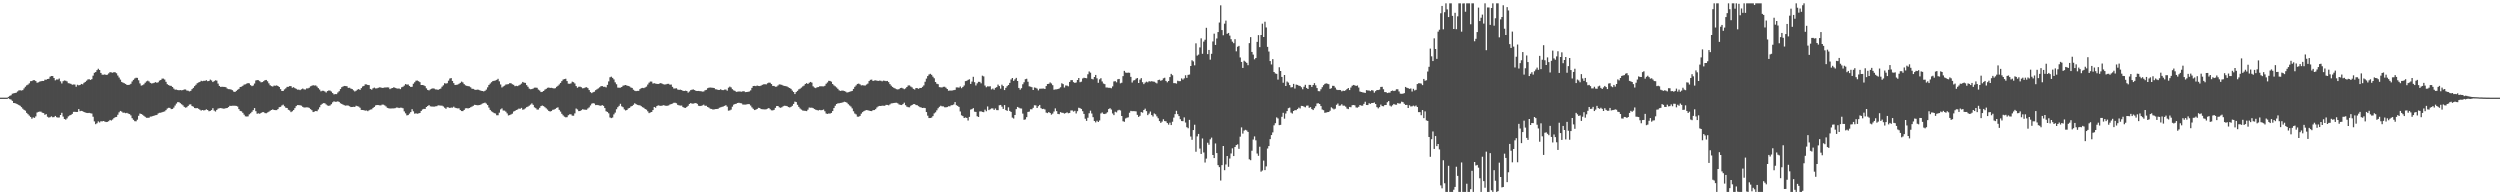 <svg xmlns="http://www.w3.org/2000/svg" width="1920" height="150"><path d="M0 75.000h1v1.000H0zM1 75.000h1v1.000H1zM2 75.000h1v1.000H2zM3 75.000h1v1.000H3zM4 75.000h1v1.000H4zM5 75.000h1v1.000H5zM6 74.386h1v1.090H6zM7 73.643h1v2.489H7zM8 73.155h1v3.355H8zM9 71.922h1v5.521H9zM10 71.660h1v7.438H10zM11 71.404h1v7.790H11zM12 71.179h1v8.479H12zM13 70.230h1v9.854H13zM14 69.445h1v11.246H14zM15 69.322h1v11.929H15zM16 69.503h1v12.773H16zM17 69.201h1v14.235H17zM18 67.907h1v16.481H18zM19 66.590h1v18.411H19zM20 65.538h1v21.135H20zM21 64.991h1v22.702H21zM22 64.007h1v24.764H22zM23 62.341h1v27.457H23zM24 62.244h1v28.945H24zM25 61.584h1v28.560H25zM26 61.593h1v28.944H26zM27 62.242h1v27.165H27zM28 63.558h1v22.847H28zM29 63.244h1v22.665H29zM30 62.683h1v23.033H30zM31 62.344h1v23.400H31zM32 62.173h1v24.432H32zM33 62.195h1v24.653H33zM34 61.183h1v27.009H34zM35 61.251h1v26.403H35zM36 60.690h1v28.953H36zM37 60.495h1v29.824H37zM38 58.869h1v31.134H38zM39 58.380h1v30.963H39zM40 58.418h1v31.655H40zM41 59.899h1v30.067H41zM42 61.705h1v27.342H42zM43 61.038h1v28.984H43zM44 61.069h1v29.261H44zM45 60.333h1v29.874H45zM46 62.439h1v25.870H46zM47 64.125h1v22.503H47zM48 62.373h1v27.182H48zM49 61.808h1v29.569H49zM50 62.021h1v29.885H50zM51 62.535h1v28.415H51zM52 63.874h1v25.525H52zM53 64.044h1v24.646H53zM54 64.406h1v23.854H54zM55 65.060h1v22.373H55zM56 64.887h1v21.044H56zM57 64.914h1v20.947H57zM58 66.610h1v19.404H58zM59 65.093h1v20.880H59zM60 65.553h1v18.200H60zM61 65.286h1v20.139H61zM62 64.470h1v20.687H62zM63 64.765h1v20.636H63zM64 63.612h1v22.423H64zM65 62.925h1v23.521H65zM66 61.976h1v24.713H66zM67 61.043h1v25.768H67zM68 60.849h1v25.816H68zM69 61.412h1v25.572H69zM70 60.827h1v26.381H70zM71 58.099h1v31.562H71zM72 55.902h1v37.337H72zM73 55.335h1v40.033H73zM74 53.858h1v40.786H74zM75 52.789h1v40.433H75zM76 53.784h1v40.257H76zM77 56.038h1v37.076H77zM78 57.350h1v35.883H78zM79 57.372h1v35.550H79zM80 57.141h1v36.226H80zM81 57.554h1v36.202H81zM82 57.332h1v36.280H82zM83 56.381h1v36.688H83zM84 55.423h1v36.667H84zM85 55.607h1v36.967H85zM86 55.852h1v35.944H86zM87 55.375h1v35.328H87zM88 55.552h1v34.440H88zM89 56.281h1v33.524H89zM90 58.013h1v30.088H90zM91 59.527h1v26.730H91zM92 61.132h1v24.042H92zM93 62.904h1v22.789H93zM94 63.492h1v23.081H94zM95 63.956h1v22.580H95zM96 64.484h1v22.463H96zM97 65.223h1v21.453H97zM98 65.244h1v22.013H98zM99 65.100h1v22.510H99zM100 64.356h1v24.280H100zM101 62.544h1v28.251H101zM102 61.344h1v30.680H102zM103 60.261h1v32.838H103zM104 59.708h1v33.451H104zM105 59.786h1v32.127H105zM106 61.643h1v27.311H106zM107 64.028h1v23.176H107zM108 65.748h1v21.809H108zM109 65.418h1v22.723H109zM110 64.757h1v24.165H110zM111 63.531h1v26.161H111zM112 62.511h1v27.967H112zM113 61.967h1v28.480H113zM114 62.544h1v27.870H114zM115 63.656h1v25.883H115zM116 64.076h1v25.397H116zM117 63.878h1v25.234H117zM118 63.526h1v25.270H118zM119 63.068h1v25.416H119zM120 63.573h1v24.695H120zM121 63.203h1v23.947H121zM122 61.904h1v24.748H122zM123 61.426h1v25.166H123zM124 60.390h1v25.765H124zM125 60.383h1v25.477H125zM126 61.092h1v24.466H126zM127 62.831h1v21.728H127zM128 64.642h1v18.699H128zM129 65.348h1v17.449H129zM130 65.841h1v16.987H130zM131 65.925h1v17.912H131zM132 66.803h1v16.861H132zM133 68.039h1v14.595H133zM134 68.866h1v12.169H134zM135 68.835h1v10.743H135zM136 69.156h1v9.286H136zM137 69.300h1v9.209H137zM138 69.190h1v10.050H138zM139 69.357h1v10.743H139zM140 69.154h1v11.748H140zM141 68.726h1v13.337H141zM142 68.720h1v13.944H142zM143 69.511h1v12.874H143zM144 69.696h1v11.639H144zM145 70.193h1v10.069H145zM146 69.764h1v10.374H146zM147 68.474h1v12.964H147zM148 67.484h1v14.456H148zM149 66.157h1v16.815H149zM150 65.065h1v18.106H150zM151 63.922h1v19.061H151zM152 63.325h1v20.253H152zM153 62.903h1v21.335H153zM154 62.053h1v22.866H154zM155 62.376h1v22.099H155zM156 62.066h1v22.780H156zM157 62.075h1v22.507H157zM158 61.607h1v22.368H158zM159 62.386h1v22.102H159zM160 62.217h1v23.240H160zM161 61.132h1v24.007H161zM162 61.779h1v22.772H162zM163 63.011h1v20.106H163zM164 62.297h1v22.649H164zM165 61.624h1v24.036H165zM166 61.887h1v22.531H166zM167 64.221h1v19.176H167zM168 65.982h1v17.171H168zM169 66.764h1v16.228H169zM170 66.614h1v16.590H170zM171 66.713h1v16.755H171zM172 66.743h1v16.671H172zM173 66.987h1v16.092H173zM174 67.994h1v14.947H174zM175 68.446h1v13.761H175zM176 68.485h1v12.764H176zM177 68.770h1v12.589H177zM178 69.259h1v11.957H178zM179 70.366h1v10.863H179zM180 70.651h1v10.532H180zM181 69.803h1v11.562H181zM182 68.977h1v12.827H182zM183 68.268h1v15.521H183zM184 66.792h1v18.396H184zM185 66.550h1v18.976H185zM186 65.874h1v20.760H186zM187 64.964h1v23.119H187zM188 64.788h1v24.550H188zM189 64.227h1v25.254H189zM190 63.799h1v25.592H190zM191 64.029h1v23.755H191zM192 65.385h1v21.609H192zM193 66.125h1v19.742H193zM194 65.696h1v18.894H194zM195 64.177h1v18.820H195zM196 61.772h1v23.631H196zM197 61.467h1v25.888H197zM198 61.584h1v25.464H198zM199 62.338h1v25.058H199zM200 63.232h1v23.498H200zM201 63.021h1v23.143H201zM202 62.386h1v23.756H202zM203 61.605h1v25.289H203zM204 61.389h1v25.598H204zM205 62.424h1v23.941H205zM206 63.979h1v21.849H206zM207 65.467h1v19.563H207zM208 66.148h1v18.353H208zM209 66.432h1v17.594H209zM210 65.737h1v18.759H210zM211 65.866h1v18.706H211zM212 65.610h1v18.959H212zM213 66.027h1v17.713H213zM214 66.833h1v15.491H214zM215 68.475h1v13.599H215zM216 69.877h1v11.136H216zM217 69.861h1v10.525H217zM218 68.666h1v12.948H218zM219 67.843h1v14.917H219zM220 66.709h1v16.260H220zM221 66.671h1v17.638H221zM222 66.108h1v18.721H222zM223 66.165h1v19.951H223zM224 67.362h1v18.087H224zM225 66.952h1v17.583H225zM226 67.704h1v15.347H226zM227 68.201h1v13.300H227zM228 68.840h1v11.854H228zM229 68.838h1v11.922H229zM230 69.211h1v11.636H230zM231 68.580h1v12.559H231zM232 68.000h1v14.048H232zM233 68.584h1v14.016H233zM234 68.754h1v13.779H234zM235 67.882h1v14.553H235zM236 67.888h1v14.610H236zM237 67.384h1v15.465H237zM238 66.326h1v17.486H238zM239 65.864h1v18.781H239zM240 65.412h1v20.660H240zM241 65.697h1v20.038H241zM242 65.593h1v19.636H242zM243 66.460h1v19.004H243zM244 67.701h1v16.349H244zM245 68.778h1v13.602H245zM246 70.164h1v10.373H246zM247 69.670h1v10.030H247zM248 69.755h1v9.469H248zM249 70.225h1v9.070H249zM250 71.068h1v9.161H250zM251 69.914h1v11.070H251zM252 69.494h1v11.800H252zM253 69.602h1v11.373H253zM254 70.320h1v9.725H254zM255 71.457h1v7.153H255zM256 72.517h1v5.312H256zM257 72.239h1v5.961H257zM258 72.301h1v5.810H258zM259 71.035h1v6.785H259zM260 70.038h1v8.265H260zM261 68.406h1v10.926H261zM262 66.967h1v12.843H262zM263 66.388h1v13.980H263zM264 66.001h1v14.830H264zM265 66.120h1v15.025H265zM266 66.254h1v14.717H266zM267 67.507h1v13.590H267zM268 67.387h1v14.248H268zM269 68.059h1v14.193H269zM270 68.389h1v13.781H270zM271 69.381h1v12.638H271zM272 70.258h1v11.883H272zM273 69.677h1v11.522H273zM274 68.867h1v12.704H274zM275 68.419h1v13.455H275zM276 69.047h1v13.713H276zM277 67.690h1v16.739H277zM278 66.424h1v18.065H278zM279 65.996h1v18.661H279zM280 64.770h1v20.231H280zM281 64.801h1v20.062H281zM282 65.259h1v20.120H282zM283 65.374h1v19.327H283zM284 68.311h1v15.877H284zM285 68.886h1v15.071H285zM286 67.792h1v15.116H286zM287 67.282h1v14.841H287zM288 67.912h1v13.039H288zM289 67.835h1v12.817H289zM290 67.454h1v13.260H290zM291 67.049h1v13.865H291zM292 67.162h1v13.801H292zM293 67.526h1v12.790H293zM294 67.424h1v12.954H294zM295 67.166h1v13.773H295zM296 67.182h1v14.574H296zM297 67.060h1v15.791H297zM298 67.182h1v15.967H298zM299 68.438h1v14.907H299zM300 67.829h1v15.447H300zM301 67.580h1v15.663H301zM302 66.969h1v16.263H302zM303 67.505h1v15.566H303zM304 67.829h1v14.758H304zM305 68.024h1v14.609H305zM306 67.959h1v15.034H306zM307 68.472h1v14.220H307zM308 67.001h1v15.761H308zM309 66.613h1v16.533H309zM310 65.721h1v19.830H310zM311 64.544h1v22.502H311zM312 64.973h1v23.641H312zM313 64.876h1v23.479H313zM314 65.991h1v21.273H314zM315 66.825h1v19.255H315zM316 66.614h1v17.262H316zM317 64.306h1v21.210H317zM318 63.156h1v24.118H318zM319 61.975h1v25.088H319zM320 61.876h1v25.493H320zM321 62.379h1v24.699H321zM322 63.090h1v23.685H322zM323 65.281h1v19.896H323zM324 65.290h1v18.776H324zM325 65.555h1v18.047H325zM326 66.143h1v17.508H326zM327 67.840h1v14.345H327zM328 69.072h1v12.326H328zM329 69.424h1v11.263H329zM330 68.662h1v13.005H330zM331 68.138h1v13.687H331zM332 67.815h1v14.058H332zM333 68.027h1v13.897H333zM334 68.635h1v13.032H334zM335 68.719h1v12.827H335zM336 68.996h1v11.877H336zM337 68.443h1v12.556H337zM338 68.043h1v13.061H338zM339 66.572h1v14.576H339zM340 65.535h1v16.211H340zM341 63.882h1v18.835H341zM342 64.200h1v19.374H342zM343 63.896h1v18.409H343zM344 61.960h1v20.531H344zM345 60.339h1v22.618H345zM346 59.965h1v22.630H346zM347 62.143h1v20.529H347zM348 63.871h1v18.044H348zM349 65.261h1v17.465H349zM350 65.152h1v17.901H350zM351 64.982h1v18.248H351zM352 64.378h1v18.808H352zM353 63.626h1v20.883H353zM354 62.646h1v22.673H354zM355 63.275h1v22.074H355zM356 64.629h1v19.810H356zM357 65.526h1v17.688H357zM358 65.926h1v17.143H358zM359 66.133h1v17.180H359zM360 66.363h1v16.592H360zM361 67.079h1v15.299H361zM362 68.128h1v13.739H362zM363 68.242h1v13.016H363zM364 68.834h1v11.641H364zM365 69.082h1v11.538H365zM366 68.838h1v11.988H366zM367 68.930h1v11.885H367zM368 69.332h1v11.288H368zM369 69.716h1v10.483H369zM370 69.913h1v9.590H370zM371 70.175h1v9.018H371zM372 69.713h1v9.109H372zM373 68.817h1v10.765H373zM374 67.083h1v13.608H374zM375 65.224h1v17.405H375zM376 64.150h1v20.301H376zM377 63.140h1v22.385H377zM378 62.269h1v23.903H378zM379 62.030h1v24.873H379zM380 61.789h1v25.344H380zM381 61.324h1v27.213H381zM382 60.516h1v28.023H382zM383 62.474h1v24.073H383zM384 64.888h1v19.145H384zM385 67.173h1v16.064H385zM386 66.404h1v18.503H386zM387 65.792h1v19.128H387zM388 64.919h1v20.839H388zM389 64.771h1v22.301H389zM390 64.610h1v24.078H390zM391 63.854h1v24.525H391zM392 63.958h1v23.900H392zM393 64.706h1v22.604H393zM394 65.129h1v20.544H394zM395 66.183h1v19.018H395zM396 65.872h1v18.601H396zM397 66.151h1v17.976H397zM398 65.578h1v17.843H398zM399 65.035h1v18.526H399zM400 64.212h1v18.606H400zM401 62.920h1v21.366H401zM402 63.508h1v20.452H402zM403 63.640h1v19.563H403zM404 65.360h1v16.932H404zM405 66.613h1v15.251H405zM406 68.108h1v13.038H406zM407 68.551h1v11.794H407zM408 68.394h1v11.013H408zM409 67.984h1v12.533H409zM410 67.314h1v15.120H410zM411 67.295h1v15.827H411zM412 67.409h1v16.778H412zM413 68.800h1v15.341H413zM414 69.548h1v13.250H414zM415 70.695h1v10.749H415zM416 70.480h1v10.555H416zM417 69.892h1v11.612H417zM418 68.807h1v13.502H418zM419 68.245h1v14.951H419zM420 67.448h1v16.735H420zM421 67.219h1v18.005H421zM422 67.508h1v18.137H422zM423 67.446h1v17.844H423zM424 67.665h1v16.683H424zM425 67.966h1v16.225H425zM426 67.732h1v15.856H426zM427 66.683h1v16.182H427zM428 65.870h1v16.546H428zM429 64.864h1v19.500H429zM430 63.695h1v21.989H430zM431 62.328h1v25.088H431zM432 61.078h1v27.564H432zM433 60.710h1v28.884H433zM434 60.471h1v29.627H434zM435 62.243h1v27.774H435zM436 64.268h1v24.235H436zM437 64.372h1v23.430H437zM438 64.053h1v23.729H438zM439 62.726h1v26.121H439zM440 63.119h1v25.778H440zM441 64.119h1v22.966H441zM442 66.087h1v17.246H442zM443 67.396h1v16.677H443zM444 66.597h1v18.751H444zM445 66.578h1v18.692H445zM446 66.998h1v17.639H446zM447 67.851h1v16.069H447zM448 67.686h1v16.492H448zM449 67.181h1v17.109H449zM450 66.988h1v17.336H450zM451 67.701h1v15.619H451zM452 69.148h1v13.353H452zM453 70.783h1v10.196H453zM454 71.504h1v8.096H454zM455 70.805h1v8.400H455zM456 70.455h1v9.033H456zM457 69.239h1v11.508H457zM458 68.575h1v12.021H458zM459 67.888h1v12.908H459zM460 67.070h1v13.975H460zM461 66.261h1v14.999H461zM462 66.043h1v14.635H462zM463 66.686h1v14.635H463zM464 66.592h1v16.410H464zM465 67.117h1v18.325H465zM466 65.157h1v20.796H466zM467 62.524h1v24.492H467zM468 59.352h1v30.845H468zM469 58.887h1v31.831H469zM470 59.789h1v30.487H470zM471 60.970h1v26.869H471zM472 63.252h1v23.207H472zM473 64.705h1v19.208H473zM474 67.292h1v15.012H474zM475 67.365h1v13.913H475zM476 67.336h1v12.372H476zM477 66.829h1v14.823H477zM478 65.801h1v16.528H478zM479 65.517h1v18.495H479zM480 65.296h1v19.519H480zM481 65.741h1v18.758H481zM482 65.989h1v17.304H482zM483 66.330h1v16.546H483zM484 67.197h1v14.605H484zM485 67.549h1v13.845H485zM486 68.893h1v11.596H486zM487 69.685h1v9.606H487zM488 69.995h1v9.964H488zM489 69.763h1v10.798H489zM490 69.765h1v11.021H490zM491 68.438h1v12.462H491zM492 67.745h1v13.799H492zM493 67.480h1v14.865H493zM494 67.675h1v15.122H494zM495 67.119h1v16.570H495zM496 66.488h1v17.745H496zM497 64.925h1v20.557H497zM498 63.487h1v23.408H498zM499 62.620h1v23.775H499zM500 62.680h1v23.323H500zM501 64.161h1v20.366H501zM502 63.877h1v18.296H502zM503 64.223h1v18.536H503zM504 64.393h1v17.053H504zM505 64.528h1v16.356H505zM506 64.137h1v17.018H506zM507 63.811h1v17.489H507zM508 64.272h1v16.898H508zM509 64.712h1v16.105H509zM510 64.927h1v16.051H510zM511 64.787h1v16.503H511zM512 64.416h1v16.792H512zM513 64.365h1v16.651H513zM514 65.037h1v15.237H514zM515 64.917h1v15.022H515zM516 66.708h1v12.836H516zM517 67.988h1v10.956H517zM518 67.964h1v10.921H518zM519 67.765h1v11.552H519zM520 68.762h1v11.772H520zM521 69.030h1v11.858H521zM522 68.845h1v12.257H522zM523 69.158h1v11.884H523zM524 69.726h1v12.526H524zM525 69.868h1v12.876H525zM526 69.645h1v13.241H526zM527 69.911h1v12.189H527zM528 71.125h1v10.154H528zM529 70.256h1v9.564H529zM530 69.199h1v9.938H530zM531 68.869h1v10.734H531zM532 68.709h1v10.836H532zM533 69.196h1v10.100H533zM534 69.776h1v9.318H534zM535 69.869h1v9.911H535zM536 69.845h1v11.341H536zM537 69.990h1v11.447H537zM538 70.117h1v11.206H538zM539 70.350h1v10.592H539zM540 70.253h1v10.155H540zM541 69.325h1v11.905H541zM542 69.020h1v12.190H542zM543 67.737h1v14.457H543zM544 67.318h1v15.351H544zM545 67.212h1v16.296H545zM546 67.314h1v16.365H546zM547 67.431h1v16.689H547zM548 67.598h1v16.409H548zM549 68.554h1v15.200H549zM550 68.677h1v15.059H550zM551 69.066h1v14.469H551zM552 69.069h1v13.666H552zM553 68.536h1v13.901H553zM554 69.163h1v12.936H554zM555 69.233h1v12.536H555zM556 68.830h1v12.458H556zM557 68.765h1v12.008H557zM558 69.612h1v12.293H558zM559 67.327h1v17.682H559zM560 66.491h1v18.276H560zM561 67.104h1v17.052H561zM562 68.501h1v13.423H562zM563 69.358h1v11.009H563zM564 69.765h1v10.126H564zM565 70.559h1v9.078H565zM566 70.396h1v8.733H566zM567 70.253h1v8.665H567zM568 70.271h1v8.928H568zM569 70.471h1v8.900H569zM570 70.075h1v10.209H570zM571 70.101h1v10.245H571zM572 70.769h1v9.541H572zM573 70.674h1v9.508H573zM574 70.488h1v9.414H574zM575 70.238h1v9.772H575zM576 69.408h1v11.620H576zM577 67.484h1v14.981H577zM578 66.066h1v17.475H578zM579 65.955h1v18.586H579zM580 66.139h1v18.062H580zM581 65.703h1v18.004H581zM582 66.000h1v16.781H582zM583 66.097h1v16.898H583zM584 65.762h1v18.000H584zM585 65.143h1v18.779H585zM586 64.752h1v19.214H586zM587 64.646h1v19.423H587zM588 64.805h1v19.092H588zM589 63.950h1v19.486H589zM590 63.434h1v19.517H590zM591 63.532h1v20.367H591zM592 64.538h1v20.211H592zM593 65.999h1v18.804H593zM594 65.995h1v18.397H594zM595 66.607h1v16.211H595zM596 66.506h1v14.976H596zM597 65.615h1v15.776H597zM598 64.838h1v17.593H598zM599 64.942h1v17.865H599zM600 65.200h1v17.195H600zM601 65.720h1v15.887H601zM602 65.983h1v15.229H602zM603 66.159h1v15.165H603zM604 66.469h1v15.049H604zM605 67.082h1v15.161H605zM606 67.567h1v14.962H606zM607 68.254h1v13.813H607zM608 69.559h1v11.674H608zM609 70.633h1v9.200H609zM610 72.227h1v5.820H610zM611 70.696h1v7.677H611zM612 69.796h1v10.712H612zM613 68.614h1v13.471H613zM614 68.093h1v15.268H614zM615 67.293h1v16.871H615zM616 66.364h1v18.549H616zM617 65.749h1v19.295H617zM618 64.445h1v20.682H618zM619 63.834h1v21.525H619zM620 64.535h1v19.666H620zM621 63.527h1v19.045H621zM622 62.937h1v19.828H622zM623 63.419h1v19.293H623zM624 66.287h1v16.762H624zM625 67.209h1v16.561H625zM626 67.682h1v16.615H626zM627 66.997h1v17.581H627zM628 66.842h1v17.989H628zM629 66.288h1v18.145H629zM630 66.253h1v18.447H630zM631 66.317h1v18.190H631zM632 66.345h1v17.786H632zM633 65.877h1v19.569H633zM634 64.331h1v22.847H634zM635 63.351h1v24.157H635zM636 62.074h1v25.086H636zM637 62.158h1v25.094H637zM638 62.738h1v23.997H638zM639 64.531h1v20.761H639zM640 65.575h1v17.420H640zM641 66.306h1v14.901H641zM642 67.195h1v12.653H642zM643 68.184h1v11.166H643zM644 69.356h1v9.970H644zM645 69.859h1v9.174H645zM646 69.579h1v9.342H646zM647 69.563h1v8.955H647zM648 69.924h1v8.201H648zM649 70.326h1v8.080H649zM650 71.070h1v7.848H650zM651 70.825h1v9.202H651zM652 70.512h1v10.497H652zM653 70.146h1v11.649H653zM654 69.855h1v13.377H654zM655 68.284h1v17.163H655zM656 66.640h1v20.562H656zM657 65.596h1v22.253H657zM658 64.436h1v25.180H658zM659 64.184h1v25.444H659zM660 64.775h1v24.272H660zM661 65.592h1v21.683H661zM662 65.449h1v20.674H662zM663 65.660h1v19.683H663zM664 65.693h1v19.141H664zM665 64.909h1v19.598H665zM666 64.229h1v20.439H666zM667 62.255h1v22.755H667zM668 61.271h1v23.995H668zM669 61.158h1v24.189H669zM670 62.190h1v22.409H670zM671 61.776h1v22.741H671zM672 61.711h1v22.137H672zM673 61.973h1v20.568H673zM674 62.153h1v19.556H674zM675 61.878h1v19.491H675zM676 61.981h1v19.428H676zM677 62.482h1v18.670H677zM678 61.906h1v19.283H678zM679 62.041h1v19.212H679zM680 62.286h1v18.252H680zM681 62.147h1v18.459H681zM682 63.058h1v17.856H682zM683 64.633h1v15.554H683zM684 65.778h1v13.619H684zM685 66.778h1v12.508H685zM686 67.500h1v11.592H686zM687 67.919h1v11.019H687zM688 68.520h1v10.365H688zM689 68.687h1v10.677H689zM690 68.441h1v11.774H690zM691 67.652h1v12.870H691zM692 67.419h1v13.292H692zM693 67.884h1v12.032H693zM694 68.516h1v10.349H694zM695 67.869h1v12.915H695zM696 66.805h1v15.109H696zM697 65.633h1v16.716H697zM698 65.599h1v16.814H698zM699 66.441h1v14.743H699zM700 67.106h1v13.534H700zM701 68.268h1v11.722H701zM702 68.741h1v11.190H702zM703 67.591h1v13.083H703zM704 67.749h1v13.070H704zM705 68.194h1v13.379H705zM706 67.540h1v14.744H706zM707 67.595h1v14.959H707zM708 66.671h1v16.291H708zM709 65.590h1v17.186H709zM710 62.794h1v20.180H710zM711 60.353h1v25.701H711zM712 58.443h1v30.380H712zM713 57.179h1v33.503H713zM714 56.659h1v33.981H714zM715 57.449h1v32.878H715zM716 58.856h1v30.335H716zM717 60.087h1v26.996H717zM718 62.967h1v23.296H718zM719 64.323h1v20.428H719zM720 64.647h1v18.515H720zM721 66.926h1v15.108H721zM722 67.074h1v14.115H722zM723 67.195h1v14.474H723zM724 66.656h1v15.057H724zM725 66.635h1v15.756H725zM726 67.321h1v15.136H726zM727 68.339h1v13.900H727zM728 69.705h1v11.888H728zM729 69.514h1v12.126H729zM730 69.569h1v11.267H730zM731 69.496h1v11.251H731zM732 69.244h1v10.983H732zM733 69.031h1v9.349H733zM734 67.135h1v13.659H734zM735 67.126h1v14.189H735zM736 67.328h1v14.789H736zM737 66.420h1v19.205H737zM738 67.735h1v20.831H738zM739 66.744h1v22.426H739zM740 65.634h1v24.984H740zM741 62.303h1v27.915H741zM742 62.075h1v28.494H742zM743 61.356h1v31.213H743zM744 60.855h1v28.913H744zM745 64.455h1v19.729H745zM746 62.685h1v21.147H746zM747 58.981h1v24.090H747zM748 63.111h1v22.636H748zM749 65.629h1v20.356H749zM750 63.978h1v25.332H750zM751 62.807h1v27.043H751zM752 62.852h1v22.735H752zM753 63.980h1v21.499H753zM754 58.089h1v27.872H754zM755 58.683h1v27.477H755zM756 65.701h1v18.549H756zM757 67.035h1v18.437H757zM758 66.316h1v15.425H758zM759 66.390h1v18.212H759zM760 66.250h1v17.669H760zM761 68.635h1v14.613H761zM762 67.993h1v15.280H762zM763 68.897h1v15.547H763zM764 67.476h1v15.800H764zM765 66.925h1v17.667H765zM766 64.956h1v19.695H766zM767 66.098h1v14.758H767zM768 68.120h1v12.478H768zM769 65.041h1v16.893H769zM770 66.102h1v17.535H770zM771 69.157h1v11.523H771zM772 67.466h1v17.052H772zM773 66.223h1v18.905H773zM774 65.301h1v17.127H774zM775 63.633h1v21.553H775zM776 61.037h1v24.933H776zM777 59.911h1v30.416H777zM778 62.131h1v28.928H778zM779 60.939h1v27.393H779zM780 59.819h1v23.987H780zM781 62.202h1v19.914H781zM782 67.509h1v15.190H782zM783 68.866h1v14.399H783zM784 67.750h1v15.582H784zM785 64.730h1v22.519H785zM786 63.186h1v28.808H786zM787 60.835h1v30.865H787zM788 60.464h1v29.471H788zM789 62.779h1v23.165H789zM790 66.299h1v19.428H790zM791 66.579h1v17.339H791zM792 66.965h1v17.026H792zM793 69.121h1v13.685H793zM794 67.195h1v13.658H794zM795 67.424h1v13.513H795zM796 68.070h1v14.876H796zM797 69.414h1v12.139H797zM798 68.126h1v12.456H798zM799 68.082h1v14.985H799zM800 68.055h1v15.694H800zM801 67.968h1v15.606H801zM802 68.336h1v15.719H802zM803 66.124h1v20.359H803zM804 64.533h1v22.330H804zM805 64.342h1v21.685H805zM806 63.267h1v23.538H806zM807 64.084h1v24.002H807zM808 65.441h1v21.825H808zM809 68.939h1v16.737H809zM810 68.634h1v14.632H810zM811 68.589h1v16.773H811zM812 68.362h1v19.137H812zM813 67.955h1v19.726H813zM814 67.013h1v19.095H814zM815 63.965h1v22.615H815zM816 64.628h1v22.048H816zM817 67.251h1v19.992H817zM818 65.650h1v21.162H818zM819 65.755h1v20.523H819zM820 66.295h1v20.680H820zM821 62.925h1v23.819H821zM822 61.522h1v23.315H822zM823 61.534h1v23.322H823zM824 63.079h1v22.642H824zM825 63.679h1v21.410H825zM826 63.309h1v23.842H826zM827 61.429h1v23.955H827zM828 59.918h1v22.801H828zM829 63.135h1v19.972H829zM830 62.741h1v20.918H830zM831 60.239h1v25.180H831zM832 59.719h1v27.779H832zM833 59.903h1v31.278H833zM834 60.084h1v32.733H834zM835 57.016h1v33.407H835zM836 54.867h1v32.142H836zM837 55.824h1v29.177H837zM838 60.584h1v26.606H838zM839 60.966h1v29.063H839zM840 59.133h1v33.772H840zM841 57.556h1v36.435H841zM842 60.162h1v32.566H842zM843 63.609h1v30.078H843zM844 60.905h1v31.593H844zM845 60.079h1v27.051H845zM846 62.589h1v23.795H846zM847 64.130h1v23.299H847zM848 64.632h1v22.950H848zM849 67.182h1v19.935H849zM850 67.202h1v19.025H850zM851 67.448h1v16.302H851zM852 67.439h1v15.647H852zM853 67.798h1v16.328H853zM854 66.337h1v20.788H854zM855 62.581h1v25.846H855zM856 62.335h1v23.493H856zM857 63.253h1v23.065H857zM858 60.875h1v23.984H858zM859 60.629h1v23.701H859zM860 64.000h1v20.824H860zM861 63.559h1v25.529H861zM862 58.448h1v34.665H862zM863 54.416h1v39.101H863zM864 55.694h1v35.271H864zM865 55.951h1v34.492H865zM866 55.773h1v34.335H866zM867 55.933h1v30.666H867zM868 59.022h1v26.107H868zM869 63.375h1v22.012H869zM870 61.799h1v23.542H870zM871 61.523h1v23.855H871zM872 60.407h1v25.140H872zM873 59.896h1v28.338H873zM874 63.732h1v26.058H874zM875 61.157h1v27.765H875zM876 60.003h1v26.072H876zM877 63.153h1v23.389H877zM878 64.629h1v19.852H878zM879 63.421h1v20.012H879zM880 62.741h1v22.623H880zM881 63.213h1v25.185H881zM882 62.370h1v24.873H882zM883 62.604h1v23.042H883zM884 62.338h1v26.048H884zM885 62.596h1v26.924H885zM886 62.797h1v24.345H886zM887 63.459h1v24.327H887zM888 64.057h1v25.333H888zM889 61.511h1v29.301H889zM890 61.173h1v31.817H890zM891 62.051h1v32.292H891zM892 61.564h1v31.838H892zM893 60.163h1v31.454H893zM894 59.689h1v33.305H894zM895 62.135h1v31.047H895zM896 63.211h1v31.302H896zM897 62.225h1v33.543H897zM898 59.194h1v35.022H898zM899 56.709h1v39.356H899zM900 57.794h1v35.678H900zM901 63.840h1v26.461H901zM902 63.854h1v23.780H902zM903 64.191h1v20.900H903zM904 61.989h1v25.665H904zM905 62.362h1v26.803H905zM906 62.304h1v29.231H906zM907 60.216h1v32.773H907zM908 61.147h1v31.916H908zM909 60.149h1v29.997H909zM910 57.821h1v36.307H910zM911 59.792h1v37.912H911zM912 57.483h1v41.022H912zM913 57.219h1v34.842H913zM914 50.689h1v54.180H914zM915 46.307h1v61.039H915zM916 47.144h1v52.737H916zM917 50.169h1v45.611H917zM918 33.285h1v83.266H918zM919 42.722h1v62.052H919zM920 41.911h1v60.928H920zM921 36.418h1v77.716H921zM922 29.449h1v88.759H922zM923 41.303h1v65.039H923zM924 31.951h1v85.135H924zM925 30.533h1v94.307H925zM926 21.363h1v100.445H926zM927 41.577h1v68.066H927zM928 38.373h1v72.785H928zM929 45.823h1v61.209H929zM930 41.311h1v64.345H930zM931 31.824h1v87.203H931zM932 25.847h1v95.567H932zM933 34.502h1v75.694H933zM934 29.534h1v88.000H934zM935 24.635h1v102.184H935zM936 17.283h1v111.084H936zM937 4.114h1v134.520H937zM938 23.109h1v103.712H938zM939 27.066h1v85.044H939zM940 18.202h1v112.501H940zM941 15.836h1v110.451H941zM942 25.974h1v93.858H942zM943 25.302h1v102.818H943zM944 27.333h1v94.434H944zM945 30.088h1v87.771H945zM946 32.005h1v81.902H946zM947 33.194h1v86.652H947zM948 30.086h1v82.810H948zM949 39.415h1v71.986H949zM950 35.869h1v74.995H950zM951 35.201h1v79.103H951zM952 44.134h1v60.848H952zM953 47.568h1v50.286H953zM954 52.154h1v50.446H954zM955 46.657h1v53.649H955zM956 47.427h1v52.250H956zM957 48.304h1v51.919H957zM958 50.074h1v51.261H958zM959 33.138h1v89.243H959zM960 28.518h1v94.534H960zM961 39.878h1v75.894H961zM962 41.919h1v65.251H962zM963 45.551h1v59.228H963zM964 44.529h1v63.257H964zM965 32.179h1v85.748H965zM966 26.991h1v92.639H966zM967 36.211h1v76.499H967zM968 26.879h1v104.960H968zM969 18.201h1v112.750H969zM970 28.422h1v94.935H970zM971 16.717h1v113.941H971zM972 21.089h1v106.692H972zM973 35.982h1v78.097H973zM974 39.579h1v72.578H974zM975 46.879h1v59.969H975zM976 49.529h1v54.212H976zM977 45.414h1v56.250H977zM978 55.290h1v40.967H978zM979 56.436h1v38.176H979zM980 56.708h1v33.441H980zM981 61.144h1v29.815H981zM982 51.671h1v44.412H982zM983 54.504h1v41.413H983zM984 59.106h1v30.615H984zM985 63.552h1v23.071H985zM986 57.618h1v33.518H986zM987 66.073h1v21.127H987zM988 62.631h1v22.666H988zM989 63.437h1v19.650H989zM990 65.347h1v17.287H990zM991 67.108h1v19.374H991zM992 66.920h1v20.281H992zM993 64.389h1v20.840H993zM994 68.010h1v16.571H994zM995 64.952h1v19.657H995zM996 65.205h1v18.532H996zM997 65.807h1v16.850H997zM998 65.972h1v17.344H998zM999 67.042h1v14.273H999zM1000 68.565h1v12.846H1000zM1001 66.626h1v15.312H1001zM1002 65.109h1v17.306H1002zM1003 67.521h1v13.619H1003zM1004 68.333h1v12.709H1004zM1005 65.163h1v17.621H1005zM1006 65.245h1v17.025H1006zM1007 66.748h1v17.039H1007zM1008 65.299h1v19.235H1008zM1009 63.842h1v19.258H1009zM1010 65.544h1v16.085H1010zM1011 67.628h1v11.852H1011zM1012 69.975h1v9.358H1012zM1013 70.114h1v9.774H1013zM1014 68.554h1v12.903H1014zM1015 66.956h1v17.167H1015zM1016 65.446h1v19.198H1016zM1017 64.398h1v22.211H1017zM1018 64.015h1v22.433H1018zM1019 64.315h1v21.799H1019zM1020 64.645h1v21.362H1020zM1021 68.260h1v16.770H1021zM1022 67.751h1v14.655H1022zM1023 65.910h1v17.365H1023zM1024 65.952h1v18.048H1024zM1025 67.253h1v16.215H1025zM1026 68.807h1v11.675H1026zM1027 69.166h1v10.366H1027zM1028 69.083h1v12.177H1028zM1029 69.164h1v11.871H1029zM1030 70.145h1v9.933H1030zM1031 69.622h1v11.556H1031zM1032 69.829h1v11.336H1032zM1033 69.324h1v12.574H1033zM1034 68.384h1v15.003H1034zM1035 67.565h1v16.264H1035zM1036 69.190h1v12.948H1036zM1037 67.232h1v15.147H1037zM1038 65.841h1v14.965H1038zM1039 65.254h1v15.410H1039zM1040 65.513h1v15.398H1040zM1041 65.985h1v16.556H1041zM1042 65.624h1v17.054H1042zM1043 67.250h1v14.751H1043zM1044 70.315h1v10.310H1044zM1045 70.641h1v10.493H1045zM1046 70.904h1v10.235H1046zM1047 71.123h1v8.646H1047zM1048 71.376h1v6.776H1048zM1049 69.245h1v11.394H1049zM1050 69.478h1v11.225H1050zM1051 69.536h1v9.795H1051zM1052 69.998h1v9.749H1052zM1053 69.146h1v9.962H1053zM1054 69.516h1v9.590H1054zM1055 71.191h1v7.512H1055zM1056 70.013h1v9.838H1056zM1057 69.101h1v13.170H1057zM1058 69.165h1v14.066H1058zM1059 68.798h1v13.480H1059zM1060 66.744h1v13.567H1060zM1061 66.665h1v14.778H1061zM1062 68.561h1v13.084H1062zM1063 70.693h1v10.023H1063zM1064 70.765h1v9.886H1064zM1065 71.483h1v7.080H1065zM1066 71.168h1v6.469H1066zM1067 71.143h1v9.958H1067zM1068 69.908h1v11.916H1068zM1069 69.546h1v11.293H1069zM1070 69.923h1v9.884H1070zM1071 69.656h1v10.748H1071zM1072 68.567h1v11.846H1072zM1073 68.533h1v10.614H1073zM1074 70.231h1v9.312H1074zM1075 71.952h1v7.512H1075zM1076 72.062h1v6.026H1076zM1077 71.914h1v6.525H1077zM1078 71.529h1v8.191H1078zM1079 66.761h1v13.877H1079zM1080 67.413h1v13.136H1080zM1081 67.755h1v15.191H1081zM1082 68.227h1v12.641H1082zM1083 67.951h1v13.819H1083zM1084 70.302h1v11.378H1084zM1085 68.216h1v12.861H1085zM1086 69.464h1v12.273H1086zM1087 68.958h1v12.077H1087zM1088 64.551h1v17.643H1088zM1089 63.942h1v22.176H1089zM1090 63.928h1v22.191H1090zM1091 64.218h1v24.239H1091zM1092 65.376h1v19.158H1092zM1093 60.596h1v30.133H1093zM1094 61.998h1v23.542H1094zM1095 61.621h1v30.844H1095zM1096 54.919h1v37.971H1096zM1097 51.308h1v53.891H1097zM1098 37.320h1v83.093H1098zM1099 43.259h1v63.667H1099zM1100 46.883h1v54.090H1100zM1101 29.455h1v84.912H1101zM1102 37.630h1v66.857H1102zM1103 45.189h1v67.066H1103zM1104 24.302h1v86.287H1104zM1105 22.861h1v91.871H1105zM1106 10.203h1v132.161H1106zM1107 4.559h1v140.075H1107zM1108 22.527h1v100.579H1108zM1109 9.348h1v131.423H1109zM1110 2.579h1v144.842H1110zM1111 7.205h1v140.216H1111zM1112 13.087h1v114.231H1112zM1113 2.579h1v144.842H1113zM1114 2.579h1v144.842H1114zM1115 12.200h1v135.221H1115zM1116 22.268h1v123.452H1116zM1117 9.828h1v133.718H1117zM1118 22.437h1v105.617H1118zM1119 12.560h1v122.481H1119zM1120 2.579h1v144.842H1120zM1121 2.579h1v144.842H1121zM1122 24.345h1v100.443H1122zM1123 2.680h1v144.741H1123zM1124 2.579h1v144.842H1124zM1125 9.015h1v138.406H1125zM1126 2.579h1v138.548H1126zM1127 2.579h1v144.842H1127zM1128 2.579h1v144.842H1128zM1129 18.659h1v126.645H1129zM1130 2.579h1v128.619H1130zM1131 2.579h1v144.842H1131zM1132 31.671h1v92.729H1132zM1133 29.775h1v97.345H1133zM1134 24.612h1v102.049H1134zM1135 5.834h1v122.912H1135zM1136 16.192h1v120.702H1136zM1137 13.606h1v133.815H1137zM1138 11.219h1v109.140H1138zM1139 18.134h1v120.987H1139zM1140 2.579h1v141.606H1140zM1141 38.563h1v77.914H1141zM1142 5.724h1v141.697H1142zM1143 5.745h1v141.676H1143zM1144 19.104h1v98.515H1144zM1145 6.138h1v139.976H1145zM1146 2.579h1v144.842H1146zM1147 19.717h1v110.980H1147zM1148 14.012h1v124.778H1148zM1149 2.579h1v144.842H1149zM1150 2.579h1v144.210H1150zM1151 28.681h1v96.251H1151zM1152 14.923h1v121.030H1152zM1153 13.042h1v130.898H1153zM1154 4.026h1v139.573H1154zM1155 22.087h1v95.928H1155zM1156 26.885h1v94.390H1156zM1157 5.467h1v134.417H1157zM1158 8.061h1v124.246H1158zM1159 33.911h1v76.641H1159zM1160 36.829h1v78.948H1160zM1161 24.279h1v100.385H1161zM1162 35.809h1v78.644H1162zM1163 51.817h1v55.942H1163zM1164 43.581h1v62.578H1164zM1165 34.207h1v90.432H1165zM1166 52.623h1v42.491H1166zM1167 48.473h1v50.226H1167zM1168 46.308h1v63.642H1168zM1169 39.978h1v61.469H1169zM1170 57.297h1v35.392H1170zM1171 52.452h1v45.527H1171zM1172 42.593h1v63.291H1172zM1173 47.659h1v59.736H1173zM1174 58.421h1v32.992H1174zM1175 56.697h1v39.311H1175zM1176 55.453h1v39.013H1176zM1177 57.275h1v37.307H1177zM1178 54.745h1v35.124H1178zM1179 53.394h1v37.342H1179zM1180 51.919h1v43.862H1180zM1181 53.584h1v45.056H1181zM1182 42.905h1v65.950H1182zM1183 53.095h1v41.626H1183zM1184 45.863h1v58.817H1184zM1185 34.727h1v84.246H1185zM1186 46.292h1v55.668H1186zM1187 49.896h1v51.714H1187zM1188 44.073h1v58.696H1188zM1189 47.728h1v56.092H1189zM1190 55.670h1v41.004H1190zM1191 46.713h1v58.441H1191zM1192 38.875h1v70.531H1192zM1193 44.870h1v58.414H1193zM1194 45.869h1v59.456H1194zM1195 43.331h1v65.954H1195zM1196 39.357h1v75.772H1196zM1197 55.998h1v38.237H1197zM1198 43.753h1v58.422H1198zM1199 40.171h1v67.298H1199zM1200 48.547h1v48.175H1200zM1201 46.100h1v53.759H1201zM1202 43.777h1v63.306H1202zM1203 55.869h1v37.736H1203zM1204 50.804h1v49.605H1204zM1205 44.519h1v62.774H1205zM1206 53.829h1v46.854H1206zM1207 60.279h1v30.344H1207zM1208 55.257h1v40.295H1208zM1209 52.778h1v46.141H1209zM1210 63.815h1v22.884H1210zM1211 61.071h1v26.715H1211zM1212 61.802h1v27.303H1212zM1213 63.182h1v25.424H1213zM1214 56.928h1v35.958H1214zM1215 60.281h1v29.381H1215zM1216 62.087h1v24.105H1216zM1217 59.861h1v30.493H1217zM1218 63.148h1v24.650H1218zM1219 65.498h1v19.593H1219zM1220 65.196h1v17.005H1220zM1221 66.138h1v17.540H1221zM1222 67.911h1v15.589H1222zM1223 67.892h1v14.183H1223zM1224 66.629h1v18.677H1224zM1225 68.043h1v16.130H1225zM1226 68.219h1v13.072H1226zM1227 66.347h1v16.709H1227zM1228 65.786h1v17.785H1228zM1229 67.487h1v15.248H1229zM1230 68.332h1v15.259H1230zM1231 67.147h1v18.108H1231zM1232 66.002h1v17.076H1232zM1233 66.860h1v17.503H1233zM1234 68.387h1v16.683H1234zM1235 64.168h1v20.882H1235zM1236 63.884h1v18.989H1236zM1237 66.281h1v18.581H1237zM1238 66.986h1v17.593H1238zM1239 65.253h1v19.196H1239zM1240 66.517h1v17.435H1240zM1241 64.531h1v19.756H1241zM1242 60.996h1v24.794H1242zM1243 61.733h1v24.339H1243zM1244 59.918h1v27.617H1244zM1245 58.329h1v32.631H1245zM1246 57.955h1v33.147H1246zM1247 57.714h1v32.098H1247zM1248 56.558h1v33.421H1248zM1249 56.155h1v34.408H1249zM1250 57.819h1v32.014H1250zM1251 62.099h1v24.651H1251zM1252 62.490h1v22.643H1252zM1253 62.995h1v22.847H1253zM1254 64.611h1v20.317H1254zM1255 67.248h1v15.268H1255zM1256 63.526h1v26.059H1256zM1257 61.077h1v28.631H1257zM1258 58.677h1v31.233H1258zM1259 59.108h1v33.272H1259zM1260 59.126h1v35.554H1260zM1261 55.404h1v36.785H1261zM1262 54.749h1v37.373H1262zM1263 60.426h1v27.027H1263zM1264 58.986h1v37.144H1264zM1265 58.185h1v37.515H1265zM1266 59.241h1v33.517H1266zM1267 60.405h1v30.279H1267zM1268 60.113h1v33.324H1268zM1269 61.074h1v31.521H1269zM1270 62.271h1v30.150H1270zM1271 62.371h1v26.984H1271zM1272 66.154h1v18.092H1272zM1273 65.861h1v18.196H1273zM1274 66.328h1v16.786H1274zM1275 68.892h1v13.970H1275zM1276 69.331h1v10.619H1276zM1277 69.807h1v10.742H1277zM1278 69.312h1v12.772H1278zM1279 69.624h1v12.540H1279zM1280 70.213h1v10.187H1280zM1281 67.713h1v13.983H1281zM1282 67.783h1v13.729H1282zM1283 70.064h1v10.092H1283zM1284 69.926h1v11.710H1284zM1285 70.433h1v9.254H1285zM1286 69.855h1v9.881H1286zM1287 68.042h1v14.414H1287zM1288 70.374h1v10.064H1288zM1289 68.828h1v12.374H1289zM1290 70.473h1v9.019H1290zM1291 69.580h1v10.957H1291zM1292 67.370h1v17.068H1292zM1293 68.820h1v15.480H1293zM1294 69.249h1v11.661H1294zM1295 63.239h1v21.936H1295zM1296 63.456h1v23.260H1296zM1297 64.924h1v20.817H1297zM1298 59.925h1v31.903H1298zM1299 56.999h1v35.300H1299zM1300 58.635h1v30.358H1300zM1301 65.735h1v18.228H1301zM1302 54.082h1v35.374H1302zM1303 55.547h1v36.679H1303zM1304 62.195h1v26.396H1304zM1305 49.600h1v49.027H1305zM1306 44.104h1v54.992H1306zM1307 37.948h1v69.802H1307zM1308 50.984h1v51.985H1308zM1309 48.394h1v55.637H1309zM1310 48.362h1v58.791H1310zM1311 47.049h1v56.801H1311zM1312 38.453h1v86.667H1312zM1313 40.036h1v75.357H1313zM1314 26.880h1v92.525H1314zM1315 7.063h1v130.976H1315zM1316 2.579h1v136.057H1316zM1317 21.167h1v119.492H1317zM1318 2.579h1v144.842H1318zM1319 2.579h1v127.218H1319zM1320 32.157h1v84.720H1320zM1321 20.539h1v98.507H1321zM1322 19.156h1v112.486H1322zM1323 23.661h1v109.380H1323zM1324 21.207h1v119.800H1324zM1325 13.127h1v121.210H1325zM1326 10.106h1v137.315H1326zM1327 2.579h1v144.842H1327zM1328 7.054h1v137.436H1328zM1329 15.502h1v122.748H1329zM1330 2.579h1v139.009H1330zM1331 2.579h1v144.842H1331zM1332 6.663h1v140.758H1332zM1333 2.579h1v140.643H1333zM1334 22.528h1v124.673H1334zM1335 2.924h1v144.497H1335zM1336 11.742h1v135.679H1336zM1337 6.479h1v140.942H1337zM1338 9.853h1v119.658H1338zM1339 2.579h1v133.944H1339zM1340 9.886h1v111.176H1340zM1341 2.579h1v144.511H1341zM1342 2.579h1v144.842H1342zM1343 2.579h1v137.448H1343zM1344 2.579h1v139.201H1344zM1345 2.579h1v144.343H1345zM1346 2.579h1v141.630H1346zM1347 3.862h1v141.557H1347zM1348 2.579h1v144.842H1348zM1349 2.579h1v139.461H1349zM1350 2.579h1v144.842H1350zM1351 2.579h1v144.842H1351zM1352 2.579h1v144.842H1352zM1353 10.665h1v136.756H1353zM1354 11.475h1v127.671H1354zM1355 21.082h1v119.233H1355zM1356 15.756h1v125.786H1356zM1357 30.305h1v95.660H1357zM1358 45.279h1v73.706H1358zM1359 41.761h1v78.439H1359zM1360 41.328h1v77.372H1360zM1361 34.361h1v79.482H1361zM1362 13.611h1v117.160H1362zM1363 18.943h1v108.339H1363zM1364 16.147h1v100.934H1364zM1365 19.589h1v99.254H1365zM1366 33.239h1v86.089H1366zM1367 28.503h1v108.347H1367zM1368 25.289h1v103.159H1368zM1369 29.044h1v82.530H1369zM1370 35.743h1v109.421H1370zM1371 26.153h1v118.941H1371zM1372 18.375h1v119.637H1372zM1373 27.962h1v98.581H1373zM1374 12.044h1v119.541H1374zM1375 6.653h1v140.768H1375zM1376 20.587h1v126.834H1376zM1377 11.467h1v126.111H1377zM1378 14.393h1v131.361H1378zM1379 2.579h1v144.842H1379zM1380 5.922h1v135.282H1380zM1381 9.710h1v133.049H1381zM1382 6.554h1v140.867H1382zM1383 9.077h1v138.344H1383zM1384 4.039h1v142.521H1384zM1385 2.579h1v122.826H1385zM1386 24.435h1v95.208H1386zM1387 19.822h1v92.786H1387zM1388 34.997h1v68.794H1388zM1389 42.138h1v67.252H1389zM1390 33.554h1v82.274H1390zM1391 29.122h1v87.254H1391zM1392 29.059h1v84.308H1392zM1393 29.615h1v102.223H1393zM1394 29.346h1v106.459H1394zM1395 33.033h1v92.908H1395zM1396 34.233h1v77.410H1396zM1397 29.219h1v77.646H1397zM1398 24.607h1v92.651H1398zM1399 33.788h1v85.467H1399zM1400 35.222h1v74.812H1400zM1401 38.677h1v72.052H1401zM1402 49.252h1v56.282H1402zM1403 38.164h1v74.760H1403zM1404 39.582h1v73.960H1404zM1405 47.267h1v55.195H1405zM1406 51.941h1v45.956H1406zM1407 50.523h1v45.243H1407zM1408 51.728h1v43.880H1408zM1409 52.612h1v46.951H1409zM1410 46.735h1v56.122H1410zM1411 46.942h1v49.203H1411zM1412 44.487h1v56.836H1412zM1413 48.934h1v46.380H1413zM1414 50.220h1v39.420H1414zM1415 52.616h1v42.543H1415zM1416 50.461h1v44.744H1416zM1417 51.183h1v48.946H1417zM1418 55.436h1v44.137H1418zM1419 54.452h1v45.829H1419zM1420 56.172h1v42.626H1420zM1421 53.583h1v42.023H1421zM1422 58.335h1v37.120H1422zM1423 53.622h1v40.024H1423zM1424 52.383h1v43.068H1424zM1425 59.282h1v32.265H1425zM1426 60.861h1v34.310H1426zM1427 57.211h1v34.267H1427zM1428 53.643h1v34.962H1428zM1429 56.818h1v32.205H1429zM1430 56.772h1v34.096H1430zM1431 63.368h1v23.140H1431zM1432 52.445h1v36.924H1432zM1433 59.252h1v24.448H1433zM1434 54.360h1v35.265H1434zM1435 58.371h1v32.018H1435zM1436 53.639h1v41.275H1436zM1437 52.141h1v43.368H1437zM1438 54.448h1v39.623H1438zM1439 55.909h1v36.983H1439zM1440 57.449h1v33.391H1440zM1441 58.234h1v35.982H1441zM1442 58.830h1v34.537H1442zM1443 52.647h1v34.275H1443zM1444 58.892h1v33.983H1444zM1445 61.223h1v30.654H1445zM1446 60.268h1v33.604H1446zM1447 54.158h1v42.277H1447zM1448 55.793h1v37.967H1448zM1449 58.428h1v30.599H1449zM1450 53.594h1v41.969H1450zM1451 49.954h1v44.474H1451zM1452 53.374h1v41.685H1452zM1453 55.643h1v35.029H1453zM1454 55.848h1v38.532H1454zM1455 55.537h1v39.084H1455zM1456 59.551h1v37.145H1456zM1457 60.455h1v38.988H1457zM1458 56.653h1v43.414H1458zM1459 54.702h1v47.402H1459zM1460 54.706h1v50.756H1460zM1461 55.869h1v48.940H1461zM1462 51.806h1v51.184H1462zM1463 54.132h1v38.018H1463zM1464 50.417h1v45.958H1464zM1465 51.201h1v53.256H1465zM1466 49.386h1v56.900H1466zM1467 52.093h1v47.541H1467zM1468 54.303h1v41.051H1468zM1469 56.898h1v36.365H1469zM1470 55.325h1v35.702H1470zM1471 54.366h1v36.869H1471zM1472 54.599h1v40.415H1472zM1473 53.928h1v41.539H1473zM1474 58.688h1v31.867H1474zM1475 54.826h1v35.821H1475zM1476 55.171h1v38.427H1476zM1477 61.237h1v36.768H1477zM1478 61.205h1v37.343H1478zM1479 63.367h1v34.309H1479zM1480 62.462h1v29.800H1480zM1481 63.816h1v21.616H1481zM1482 61.019h1v26.690H1482zM1483 58.675h1v27.695H1483zM1484 58.140h1v28.267H1484zM1485 59.667h1v27.129H1485zM1486 54.979h1v33.989H1486zM1487 54.582h1v32.804H1487zM1488 58.541h1v28.488H1488zM1489 58.830h1v27.997H1489zM1490 54.766h1v30.875H1490zM1491 55.284h1v30.886H1491zM1492 57.924h1v27.210H1492zM1493 59.505h1v26.552H1493zM1494 59.961h1v26.620H1494zM1495 60.610h1v24.843H1495zM1496 60.939h1v25.328H1496zM1497 59.419h1v31.159H1497zM1498 60.140h1v31.930H1498zM1499 62.118h1v29.416H1499zM1500 64.874h1v22.238H1500zM1501 64.207h1v20.462H1501zM1502 68.199h1v15.698H1502zM1503 66.672h1v17.300H1503zM1504 65.629h1v20.317H1504zM1505 64.241h1v19.116H1505zM1506 64.380h1v19.740H1506zM1507 63.781h1v19.999H1507zM1508 63.463h1v22.471H1508zM1509 64.006h1v22.002H1509zM1510 65.866h1v20.111H1510zM1511 64.031h1v22.955H1511zM1512 64.474h1v23.049H1512zM1513 65.322h1v22.037H1513zM1514 63.708h1v22.875H1514zM1515 66.720h1v17.747H1515zM1516 65.041h1v20.261H1516zM1517 62.530h1v20.396H1517zM1518 64.563h1v21.566H1518zM1519 68.794h1v12.461H1519zM1520 65.269h1v18.339H1520zM1521 58.091h1v32.633H1521zM1522 63.980h1v22.831H1522zM1523 62.946h1v20.740H1523zM1524 62.182h1v22.428H1524zM1525 65.696h1v16.944H1525zM1526 63.130h1v26.029H1526zM1527 61.935h1v24.264H1527zM1528 63.769h1v22.320H1528zM1529 60.066h1v28.465H1529zM1530 58.256h1v29.079H1530zM1531 59.580h1v32.973H1531zM1532 58.630h1v34.387H1532zM1533 57.340h1v34.069H1533zM1534 50.231h1v44.862H1534zM1535 57.276h1v40.905H1535zM1536 52.882h1v38.050H1536zM1537 57.834h1v34.665H1537zM1538 59.149h1v29.002H1538zM1539 60.730h1v27.842H1539zM1540 61.978h1v26.178H1540zM1541 58.294h1v31.236H1541zM1542 57.973h1v30.642H1542zM1543 59.176h1v30.263H1543zM1544 61.053h1v28.463H1544zM1545 60.412h1v26.695H1545zM1546 61.931h1v23.699H1546zM1547 58.608h1v25.781H1547zM1548 59.079h1v26.100H1548zM1549 60.444h1v26.556H1549zM1550 59.316h1v27.525H1550zM1551 62.518h1v23.050H1551zM1552 60.407h1v29.640H1552zM1553 59.655h1v28.165H1553zM1554 61.331h1v29.905H1554zM1555 59.648h1v28.166H1555zM1556 61.162h1v29.780H1556zM1557 59.510h1v39.282H1557zM1558 60.272h1v29.597H1558zM1559 53.484h1v38.415H1559zM1560 58.948h1v37.644H1560zM1561 60.209h1v32.956H1561zM1562 57.948h1v35.239H1562zM1563 64.653h1v20.647H1563zM1564 53.631h1v40.408H1564zM1565 60.031h1v36.146H1565zM1566 56.714h1v39.856H1566zM1567 52.312h1v45.446H1567zM1568 63.202h1v25.828H1568zM1569 53.720h1v37.306H1569zM1570 56.663h1v31.676H1570zM1571 48.966h1v43.006H1571zM1572 56.836h1v37.605H1572zM1573 56.014h1v34.802H1573zM1574 56.935h1v37.814H1574zM1575 60.645h1v31.517H1575zM1576 53.469h1v40.404H1576zM1577 58.322h1v36.929H1577zM1578 52.553h1v42.085H1578zM1579 57.355h1v39.403H1579zM1580 53.204h1v42.014H1580zM1581 49.363h1v44.748H1581zM1582 47.509h1v48.147H1582zM1583 48.123h1v46.354H1583zM1584 54.401h1v40.464H1584zM1585 53.855h1v37.889H1585zM1586 51.391h1v48.169H1586zM1587 51.724h1v47.858H1587zM1588 52.160h1v42.909H1588zM1589 48.342h1v45.862H1589zM1590 54.555h1v37.768H1590zM1591 43.572h1v55.792H1591zM1592 48.185h1v50.275H1592zM1593 52.290h1v42.139H1593zM1594 49.412h1v48.309H1594zM1595 54.803h1v44.904H1595zM1596 51.927h1v45.789H1596zM1597 53.090h1v44.397H1597zM1598 56.195h1v41.545H1598zM1599 54.199h1v42.446H1599zM1600 53.648h1v43.522H1600zM1601 51.259h1v57.142H1601zM1602 52.528h1v48.156H1602zM1603 43.947h1v55.793H1603zM1604 56.008h1v38.734H1604zM1605 54.676h1v39.190H1605zM1606 50.646h1v56.324H1606zM1607 55.040h1v46.918H1607zM1608 51.887h1v49.672H1608zM1609 54.660h1v45.191H1609zM1610 56.293h1v39.478H1610zM1611 51.574h1v42.643H1611zM1612 56.683h1v39.742H1612zM1613 54.846h1v35.714H1613zM1614 48.769h1v41.783H1614zM1615 53.332h1v40.076H1615zM1616 54.602h1v36.855H1616zM1617 57.186h1v35.868H1617zM1618 56.744h1v35.102H1618zM1619 56.616h1v39.163H1619zM1620 57.384h1v36.809H1620zM1621 56.378h1v36.217H1621zM1622 55.586h1v35.668H1622zM1623 54.301h1v43.318H1623zM1624 56.448h1v36.396H1624zM1625 49.529h1v46.900H1625zM1626 51.993h1v42.631H1626zM1627 48.830h1v42.161H1627zM1628 53.457h1v40.042H1628zM1629 56.568h1v35.013H1629zM1630 58.305h1v31.328H1630zM1631 58.441h1v36.980H1631zM1632 61.271h1v32.969H1632zM1633 63.887h1v25.222H1633zM1634 64.752h1v24.373H1634zM1635 58.797h1v30.512H1635zM1636 56.872h1v30.572H1636zM1637 61.493h1v27.638H1637zM1638 63.043h1v24.920H1638zM1639 62.104h1v26.659H1639zM1640 59.155h1v31.185H1640zM1641 56.584h1v31.247H1641zM1642 56.736h1v36.280H1642zM1643 58.927h1v28.205H1643zM1644 60.127h1v29.032H1644zM1645 59.292h1v30.715H1645zM1646 60.506h1v30.617H1646zM1647 61.576h1v22.891H1647zM1648 59.104h1v29.660H1648zM1649 62.961h1v29.185H1649zM1650 60.278h1v31.361H1650zM1651 59.380h1v28.240H1651zM1652 62.966h1v24.078H1652zM1653 58.572h1v29.986H1653zM1654 61.610h1v27.236H1654zM1655 60.238h1v29.218H1655zM1656 61.068h1v31.033H1656zM1657 61.523h1v28.060H1657zM1658 60.121h1v29.680H1658zM1659 55.790h1v38.254H1659zM1660 58.242h1v31.194H1660zM1661 59.649h1v35.268H1661zM1662 60.976h1v28.814H1662zM1663 57.773h1v31.027H1663zM1664 57.743h1v33.354H1664zM1665 61.943h1v29.787H1665zM1666 59.989h1v28.752H1666zM1667 58.256h1v32.087H1667zM1668 53.913h1v40.379H1668zM1669 52.637h1v42.161H1669zM1670 54.807h1v39.491H1670zM1671 57.546h1v35.412H1671zM1672 58.826h1v41.587H1672zM1673 57.054h1v42.335H1673zM1674 55.945h1v38.745H1674zM1675 53.563h1v42.695H1675zM1676 50.456h1v40.305H1676zM1677 59.166h1v32.785H1677zM1678 61.063h1v29.583H1678zM1679 60.148h1v31.737H1679zM1680 56.742h1v32.656H1680zM1681 58.987h1v31.820H1681zM1682 56.525h1v41.935H1682zM1683 57.999h1v36.122H1683zM1684 60.246h1v30.200H1684zM1685 59.496h1v30.883H1685zM1686 62.622h1v26.933H1686zM1687 58.518h1v31.976H1687zM1688 62.804h1v24.113H1688zM1689 64.160h1v23.515H1689zM1690 56.566h1v30.546H1690zM1691 58.891h1v30.042H1691zM1692 62.119h1v28.837H1692zM1693 63.204h1v28.026H1693zM1694 56.044h1v36.532H1694zM1695 56.015h1v33.627H1695zM1696 58.763h1v30.439H1696zM1697 57.588h1v35.994H1697zM1698 60.830h1v32.462H1698zM1699 59.340h1v29.394H1699zM1700 59.947h1v28.402H1700zM1701 59.601h1v29.415H1701zM1702 57.981h1v34.302H1702zM1703 59.336h1v30.346H1703zM1704 60.936h1v28.590H1704zM1705 62.853h1v25.879H1705zM1706 61.052h1v27.003H1706zM1707 60.900h1v29.108H1707zM1708 56.194h1v37.535H1708zM1709 57.759h1v36.476H1709zM1710 59.816h1v34.049H1710zM1711 56.497h1v40.680H1711zM1712 58.413h1v35.348H1712zM1713 58.418h1v35.864H1713zM1714 54.351h1v37.489H1714zM1715 55.537h1v36.555H1715zM1716 52.199h1v45.666H1716zM1717 54.396h1v38.495H1717zM1718 60.858h1v38.379H1718zM1719 59.450h1v36.000H1719zM1720 56.704h1v38.721H1720zM1721 44.875h1v51.032H1721zM1722 55.984h1v36.001H1722zM1723 54.967h1v41.001H1723zM1724 53.562h1v41.724H1724zM1725 54.938h1v37.735H1725zM1726 49.717h1v47.547H1726zM1727 56.468h1v36.149H1727zM1728 53.394h1v40.398H1728zM1729 56.677h1v34.105H1729zM1730 57.400h1v35.732H1730zM1731 53.634h1v39.770H1731zM1732 56.153h1v35.091H1732zM1733 53.238h1v41.488H1733zM1734 46.371h1v47.701H1734zM1735 55.847h1v34.352H1735zM1736 57.795h1v36.072H1736zM1737 58.464h1v35.688H1737zM1738 55.393h1v39.255H1738zM1739 57.138h1v38.461H1739zM1740 59.463h1v31.558H1740zM1741 62.508h1v29.371H1741zM1742 58.232h1v35.438H1742zM1743 54.170h1v40.321H1743zM1744 53.317h1v38.109H1744zM1745 54.400h1v39.797H1745zM1746 58.827h1v33.358H1746zM1747 50.037h1v43.064H1747zM1748 55.304h1v35.741H1748zM1749 55.192h1v33.451H1749zM1750 58.805h1v34.300H1750zM1751 58.944h1v38.705H1751zM1752 55.759h1v37.326H1752zM1753 56.169h1v39.518H1753zM1754 56.930h1v37.327H1754zM1755 54.660h1v42.161H1755zM1756 52.843h1v44.690H1756zM1757 51.489h1v48.773H1757zM1758 49.679h1v48.729H1758zM1759 46.690h1v56.458H1759zM1760 48.960h1v49.199H1760zM1761 47.892h1v48.929H1761zM1762 54.730h1v41.717H1762zM1763 48.723h1v50.848H1763zM1764 51.298h1v46.578H1764zM1765 50.885h1v55.107H1765zM1766 49.181h1v52.336H1766zM1767 50.778h1v49.433H1767zM1768 47.536h1v54.884H1768zM1769 50.830h1v45.055H1769zM1770 41.848h1v56.207H1770zM1771 45.105h1v55.960H1771zM1772 49.025h1v57.672H1772zM1773 44.602h1v53.602H1773zM1774 49.484h1v49.700H1774zM1775 54.174h1v45.838H1775zM1776 52.896h1v42.701H1776zM1777 55.320h1v38.964H1777zM1778 54.920h1v40.668H1778zM1779 53.351h1v44.822H1779zM1780 51.487h1v44.092H1780zM1781 49.200h1v48.386H1781zM1782 48.935h1v44.766H1782zM1783 50.905h1v45.081H1783zM1784 55.421h1v36.178H1784zM1785 52.597h1v41.869H1785zM1786 58.074h1v32.145H1786zM1787 58.358h1v36.852H1787zM1788 53.520h1v40.851H1788zM1789 57.096h1v37.203H1789zM1790 60.140h1v31.074H1790zM1791 57.244h1v34.729H1791zM1792 55.792h1v35.859H1792zM1793 54.237h1v39.421H1793zM1794 60.183h1v29.898H1794zM1795 62.271h1v29.882H1795zM1796 59.160h1v35.853H1796zM1797 59.515h1v34.125H1797zM1798 57.260h1v36.257H1798zM1799 60.085h1v29.630H1799zM1800 59.744h1v29.916H1800zM1801 60.747h1v28.536H1801zM1802 61.139h1v30.792H1802zM1803 60.507h1v36.250H1803zM1804 60.720h1v29.786H1804zM1805 61.452h1v26.202H1805zM1806 60.414h1v30.478H1806zM1807 57.864h1v39.893H1807zM1808 61.205h1v27.422H1808zM1809 59.350h1v35.608H1809zM1810 59.344h1v29.384H1810zM1811 60.485h1v26.795H1811zM1812 64.574h1v21.325H1812zM1813 56.365h1v33.623H1813zM1814 63.891h1v26.521H1814zM1815 60.248h1v29.109H1815zM1816 60.936h1v32.282H1816zM1817 61.817h1v24.148H1817zM1818 63.338h1v23.499H1818zM1819 61.676h1v23.439H1819zM1820 60.894h1v26.917H1820zM1821 63.584h1v25.193H1821zM1822 62.208h1v26.485H1822zM1823 59.462h1v27.548H1823zM1824 59.888h1v27.816H1824zM1825 60.051h1v31.955H1825zM1826 60.875h1v30.440H1826zM1827 62.815h1v26.908H1827zM1828 58.094h1v35.051H1828zM1829 56.085h1v39.307H1829zM1830 55.630h1v37.176H1830zM1831 59.608h1v30.649H1831zM1832 57.350h1v35.993H1832zM1833 59.661h1v31.202H1833zM1834 60.797h1v31.580H1834zM1835 62.110h1v29.102H1835zM1836 63.291h1v27.130H1836zM1837 59.378h1v30.529H1837zM1838 59.343h1v32.630H1838zM1839 57.680h1v35.802H1839zM1840 59.086h1v30.684H1840zM1841 61.620h1v26.737H1841zM1842 62.804h1v26.307H1842zM1843 63.897h1v21.322H1843zM1844 62.154h1v24.587H1844zM1845 62.093h1v25.687H1845zM1846 61.710h1v27.406H1846zM1847 60.833h1v24.045H1847zM1848 65.409h1v19.384H1848zM1849 63.795h1v22.798H1849zM1850 63.320h1v21.879H1850zM1851 62.576h1v23.738H1851zM1852 59.888h1v29.792H1852zM1853 64.416h1v23.957H1853zM1854 65.343h1v21.076H1854zM1855 62.004h1v24.012H1855zM1856 61.336h1v27.333H1856zM1857 65.370h1v19.444H1857zM1858 67.513h1v17.679H1858zM1859 66.464h1v23.530H1859zM1860 66.006h1v20.739H1860zM1861 63.667h1v19.649H1861zM1862 65.741h1v19.678H1862zM1863 68.132h1v13.173H1863zM1864 68.037h1v15.958H1864zM1865 67.312h1v16.847H1865zM1866 65.309h1v17.303H1866zM1867 65.310h1v16.902H1867zM1868 66.689h1v14.771H1868zM1869 68.914h1v13.649H1869zM1870 69.835h1v10.552H1870zM1871 69.715h1v11.688H1871zM1872 66.757h1v15.274H1872zM1873 65.947h1v16.869H1873zM1874 70.116h1v10.374H1874zM1875 67.257h1v16.934H1875zM1876 68.745h1v11.479H1876zM1877 68.351h1v12.547H1877zM1878 70.083h1v10.931H1878zM1879 70.529h1v9.335H1879zM1880 70.694h1v8.810H1880zM1881 71.451h1v7.032H1881zM1882 71.673h1v6.445H1882zM1883 71.415h1v7.573H1883zM1884 72.282h1v6.118H1884zM1885 72.155h1v5.849H1885zM1886 72.351h1v6.033H1886zM1887 71.688h1v6.794H1887zM1888 72.966h1v3.865H1888zM1889 72.690h1v3.869H1889zM1890 72.898h1v3.687H1890zM1891 72.963h1v3.587H1891zM1892 73.822h1v2.156H1892zM1893 73.453h1v2.875H1893zM1894 73.638h1v2.345H1894zM1895 73.944h1v1.847H1895zM1896 74.145h1v1.761H1896zM1897 74.277h1v1.705H1897zM1898 74.476h1v1.293H1898zM1899 74.567h1v1.000H1899zM1900 74.621h1v1.000H1900zM1901 74.633h1v1.000H1901zM1902 74.681h1v1.000H1902zM1903 74.751h1v1.000H1903zM1904 74.849h1v1.000H1904zM1905 74.826h1v1.000H1905zM1906 74.863h1v1.000H1906zM1907 74.909h1v1.000H1907zM1908 74.915h1v1.000H1908zM1909 74.957h1v1.000H1909zM1910 74.972h1v1.000H1910zM1911 74.982h1v1.000H1911zM1912 74.995h1v1.000H1912zM1913 75.000h1v1.000H1913zM1914 75.000h1v1.000H1914zM1915 75.000h1v1.000H1915zM1916 75.000h1v1.000H1916zM1917 75.000h1v1.000H1917zM1918 75.000h1v1.000H1918zM1919 75.000h1v1.000H1919z" fill="#4a4a4a"/></svg>